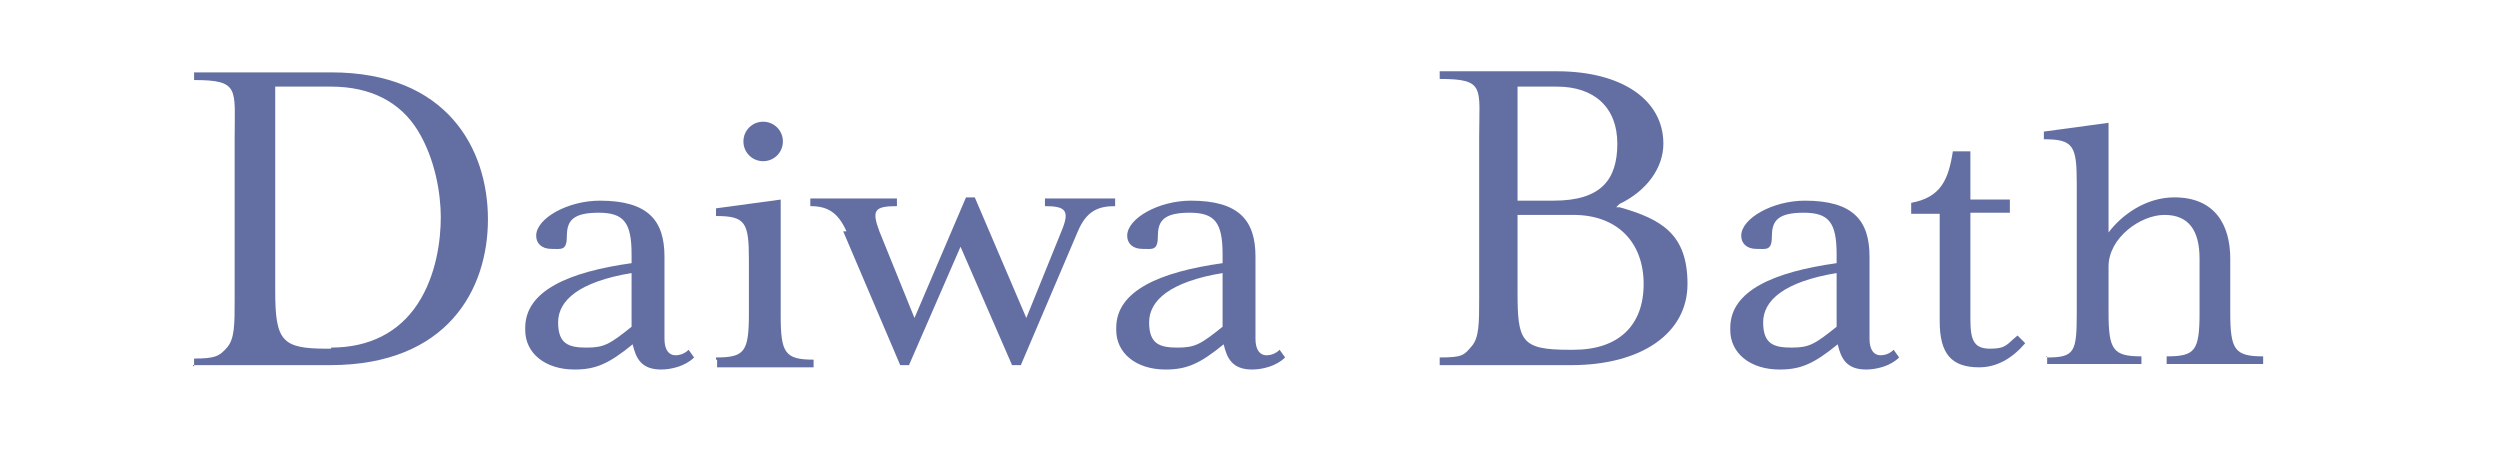 <?xml version="1.0" encoding="UTF-8"?>
<svg id="_レイヤー_2" data-name="レイヤー 2" xmlns="http://www.w3.org/2000/svg" version="1.1" viewBox="0 0 228 42">
  <defs>
    <style>
      .cls-1 {
        fill: #636fa2;
        stroke-width: 0px;
      }
    </style>
  </defs>
  <path class="cls-1" d="M17.6,33.3h12.5c10.7,0,14.4-6.9,14.4-13.3s-3.7-13.4-14.3-13.4h-12.5v.7c4.2,0,3.7.8,3.7,5.3v14.7c0,2.3,0,3.6-.7,4.4s-1.1,1-3,1v.7h-.1ZM30.2,31.8h-.4c-4.1,0-4.7-.7-4.7-5.3V7.9h5.1c3.6,0,6.3,1.4,7.9,4s2.1,5.8,2.1,7.9-.4,5.3-2.1,7.9-4.4,4-7.9,4Z"/>
  <path class="cls-1" d="M65.3,32.6c2.6,0,3-.5,3-4v-4.9c0-3.4-.3-4-3-4v-.7l5.9-.8v10.6c0,3.4.4,4,3,4v.7h-8.8v-.7h-.1Z"/>
  <path class="cls-1" d="M67.8,12.9c0-1,.8-1.8,1.8-1.8s1.8.8,1.8,1.8-.8,1.8-1.8,1.8-1.8-.8-1.8-1.8Z"/>
  <path class="cls-1" d="M77.2,21.1c-.8-1.8-1.8-2.3-3.3-2.3v-.7h7.9v.7c-2.1,0-2.3.4-1.6,2.3l3.2,7.9,4.7-11h.8l4.7,11,3.2-7.9c.8-1.9.4-2.3-1.5-2.3v-.7h6.4v.7c-1.5,0-2.6.4-3.4,2.3l-5.2,12.2h-.8l-4.7-10.8-4.7,10.8h-.8l-5.2-12.2h.4Z"/>
  <path class="cls-1" d="M101.8,29.9c0-3.4,4-5.1,9.7-5.9v-.8c0-2.9-.7-3.8-3-3.8s-2.9.7-2.9,2.1-.5,1.2-1.4,1.2-1.4-.5-1.4-1.2c0-1.6,2.9-3.2,5.8-3.2,4.4,0,5.9,1.8,5.9,5.1v7.5c0,1,.4,1.5,1,1.5s1-.3,1.2-.5l.5.7c-.8.8-2.1,1.1-3,1.1-1.8,0-2.3-1-2.6-2.3-2.2,1.8-3.4,2.3-5.3,2.3-2.7,0-4.5-1.5-4.5-3.6h0ZM111.5,30v-5.1c-4.8.8-6.7,2.5-6.7,4.5s1,2.3,2.6,2.3,2.1-.3,4.1-1.9h0Z"/>
  <path class="cls-1" d="M157.8,29.9c0-3.4,4-5.1,9.7-5.9v-.8c0-2.9-.7-3.8-3-3.8s-2.9.7-2.9,2.1-.5,1.2-1.4,1.2-1.4-.5-1.4-1.2c0-1.6,2.9-3.2,5.8-3.2,4.4,0,5.9,1.8,5.9,5.1v7.5c0,1,.4,1.5,1,1.5s1-.3,1.2-.5l.5.7c-.8.8-2.1,1.1-3,1.1-1.8,0-2.3-1-2.6-2.3-2.2,1.8-3.4,2.3-5.3,2.3-2.7,0-4.5-1.5-4.5-3.6h0ZM167.5,30v-5.1c-4.8.8-6.7,2.5-6.7,4.5s1,2.3,2.6,2.3,2.1-.3,4.1-1.9h0Z"/>
  <path class="cls-1" d="M47.9,29.9c0-3.4,4-5.1,9.7-5.9v-.8c0-2.9-.7-3.8-3-3.8s-2.9.7-2.9,2.1-.5,1.2-1.4,1.2-1.4-.5-1.4-1.2c0-1.6,2.9-3.2,5.8-3.2,4.4,0,5.9,1.8,5.9,5.1v7.5c0,1,.4,1.5,1,1.5s1-.3,1.2-.5l.5.7c-.8.8-2.1,1.1-3,1.1-1.8,0-2.3-1-2.6-2.3-2.2,1.8-3.4,2.3-5.3,2.3-2.7,0-4.5-1.5-4.5-3.6h0ZM57.6,30v-5.1c-4.8.8-6.7,2.5-6.7,4.5s1,2.3,2.6,2.3,2.1-.3,4.1-1.9h0Z"/>
  <path class="cls-1" d="M131.1,33.3h12.2c6.4,0,10.6-2.9,10.6-7.4s-2.3-5.9-6.2-7h-.3l.3-.3c2.5-1.2,4-3.3,4-5.5,0-4-3.8-6.6-9.7-6.6h-10.7v.7c4.2,0,3.6.8,3.6,5.3v14.7c0,2.3,0,3.6-.7,4.4s-.8,1-2.9,1v.7h-.1ZM143.4,31.9h-.3c-4.4,0-4.7-.8-4.7-5.3v-7h5.1c4,0,6.4,2.5,6.4,6.3s-2.3,6-6.4,6h-.1ZM141.8,18.3h-3.4V7.9h3.6c3.4,0,5.5,1.9,5.5,5.2s-1.5,5.2-5.8,5.2h.1Z"/>
  <path class="cls-1" d="M176.9,29.2v-9.7h-2.6v-1c2.7-.5,3.4-2.1,3.8-4.7h1.6v4.4h3.6v1.2h-3.6v9.7c0,1.9.3,2.7,1.8,2.7s1.5-.4,2.5-1.2l.7.7c-1.2,1.4-2.6,2.2-4.2,2.2-2.5,0-3.6-1.2-3.6-4.2h0Z"/>
  <path class="cls-1" d="M186.7,32.6c2.5,0,2.7-.5,2.7-4v-11.9c0-3.4-.3-4-3-4v-.7l5.9-.8v10c1.2-1.6,3.4-3.2,6-3.2,3.7,0,5.1,2.5,5.1,5.6v4.9c0,3.4.4,4,3,4v.7h-8.8v-.7c2.6,0,3-.5,3-4v-4.9c0-2.6-1-4-3.2-4s-5.1,2.1-5.1,4.7v4.2c0,3.4.4,4,3,4v.7h-8.6v-.7h-.1Z"/>
</svg>